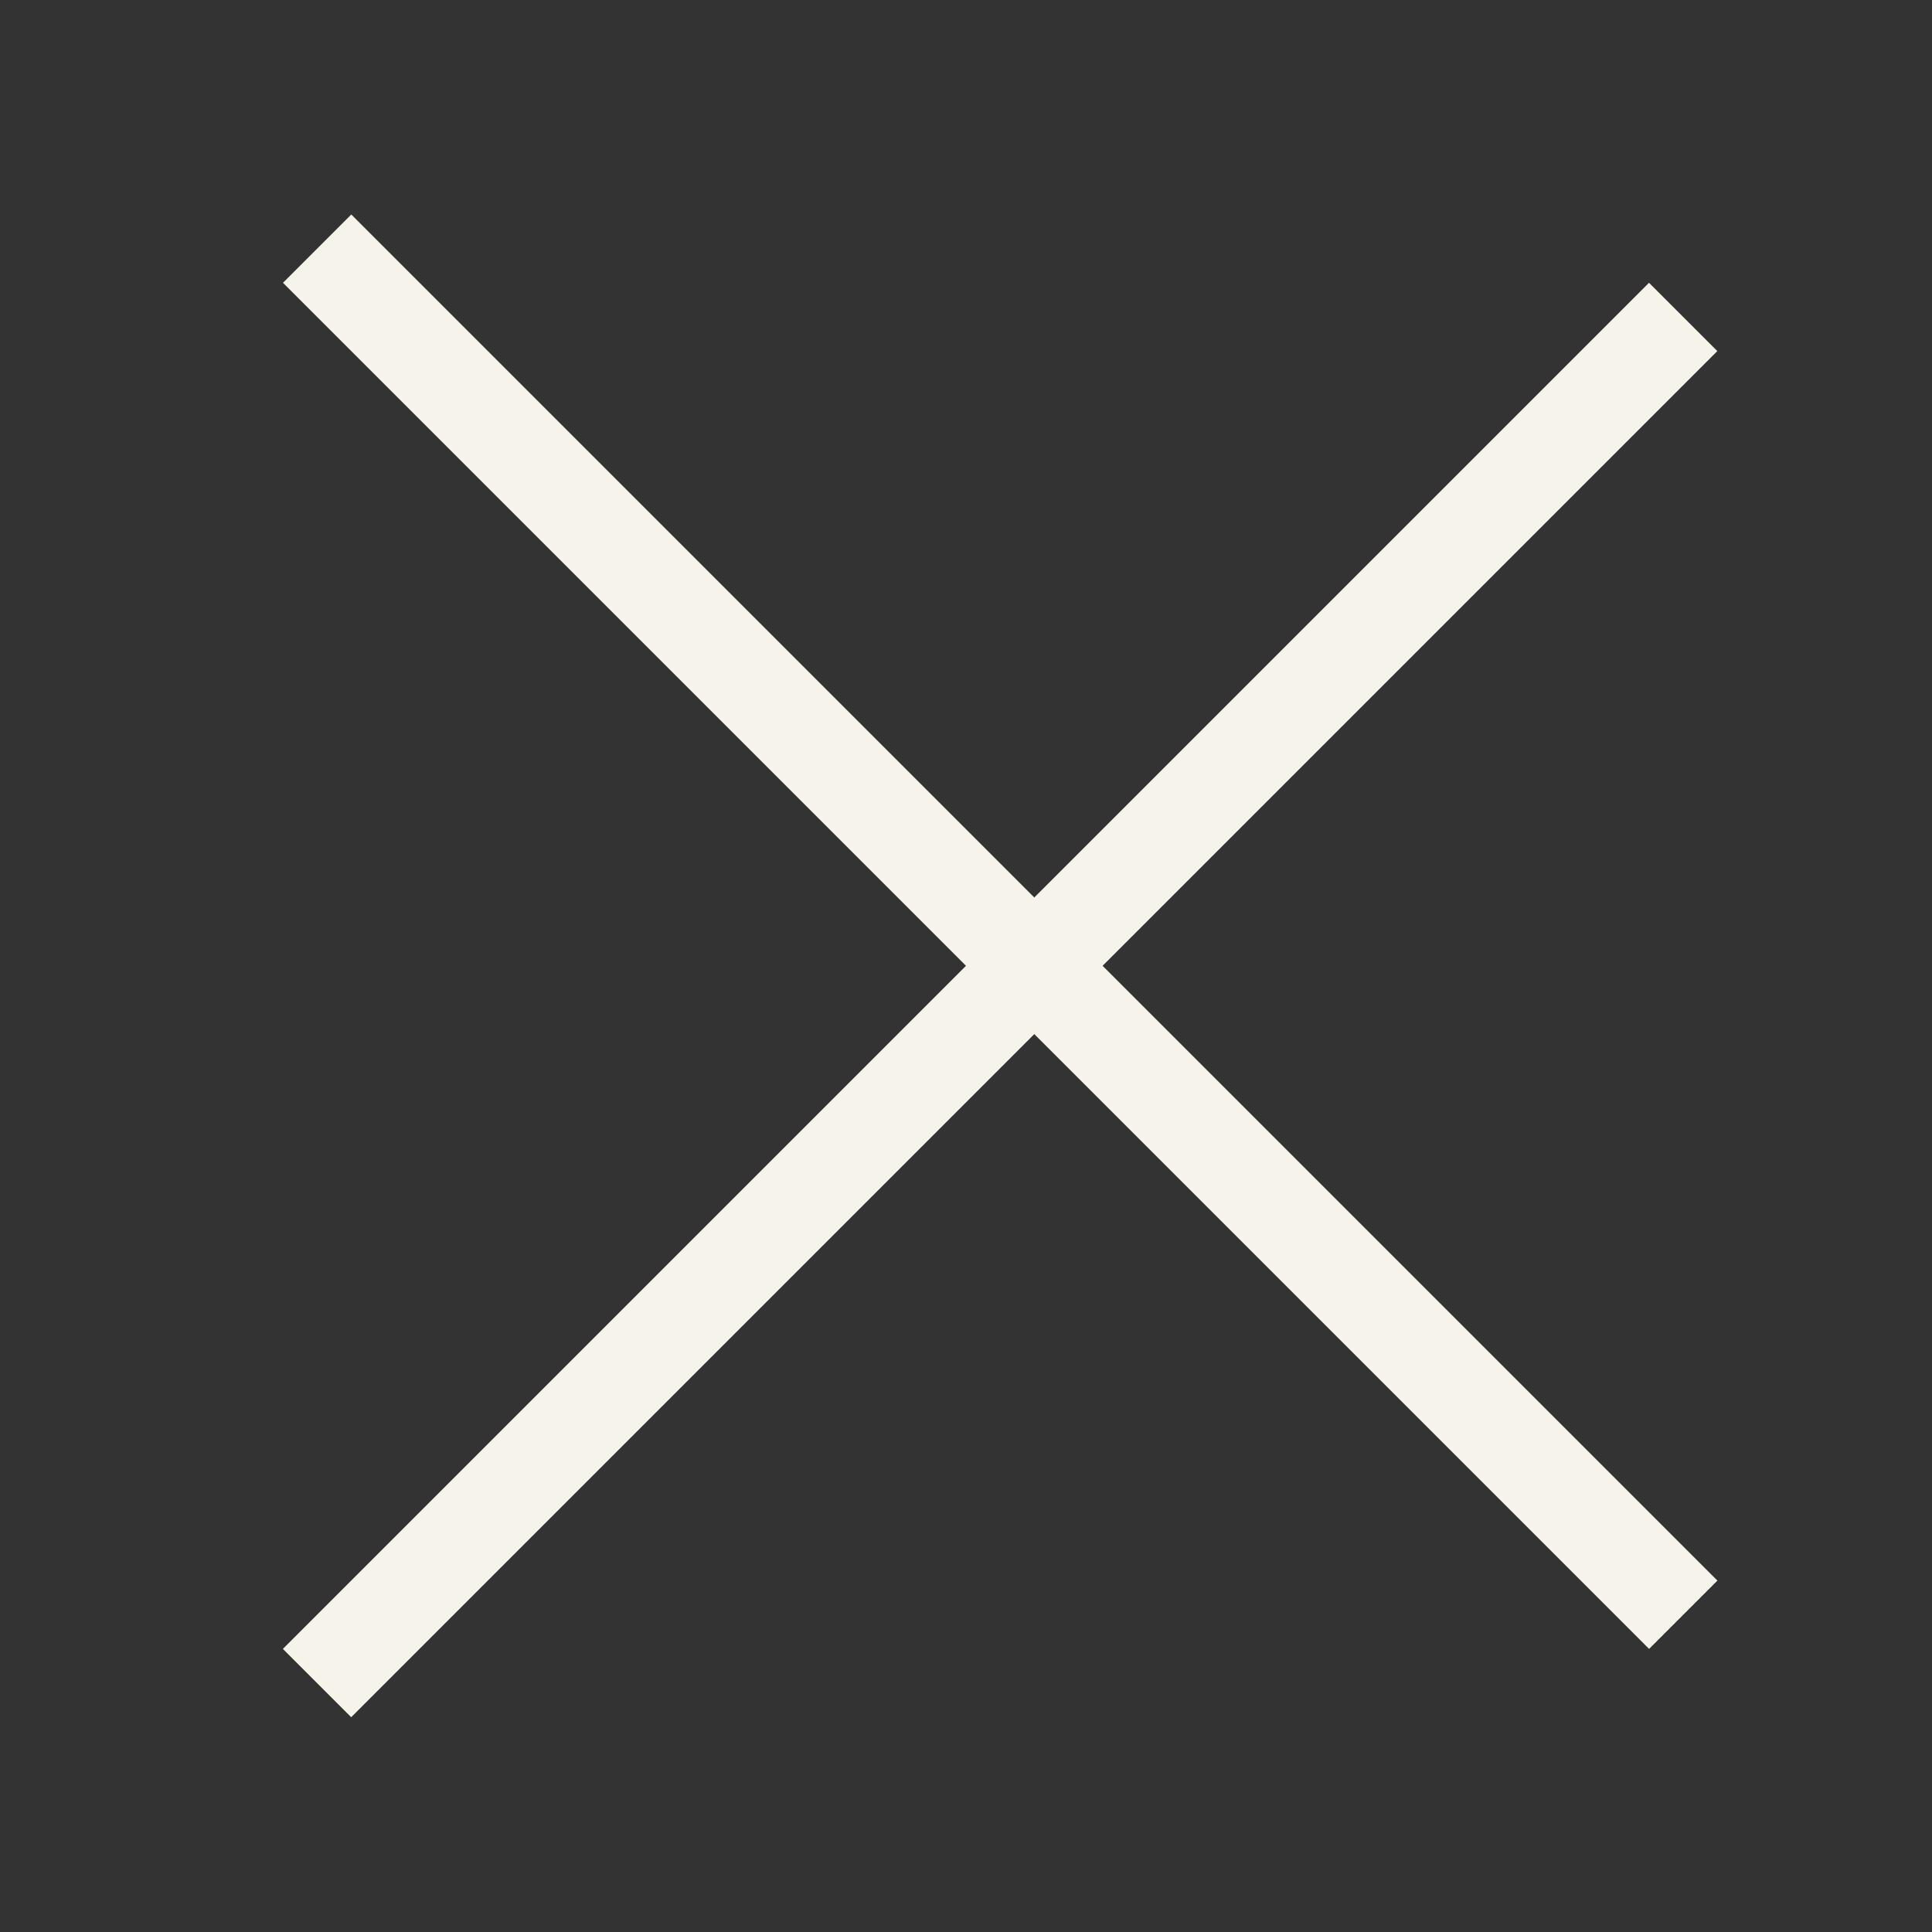 <?xml version="1.0" encoding="UTF-8"?> <svg xmlns="http://www.w3.org/2000/svg" width="20" height="20" viewBox="0 0 20 20" fill="none"><rect x="0" y="0" width="20" height="20" fill="#333333" stroke="none"/><line x1="3.283" y1="2.574" x2="17.425" y2="16.716" stroke="#F6F3EA"></line><line x1="17.424" y1="3.281" x2="3.282" y2="17.423" stroke="#F6F3EA"></line></svg> 
